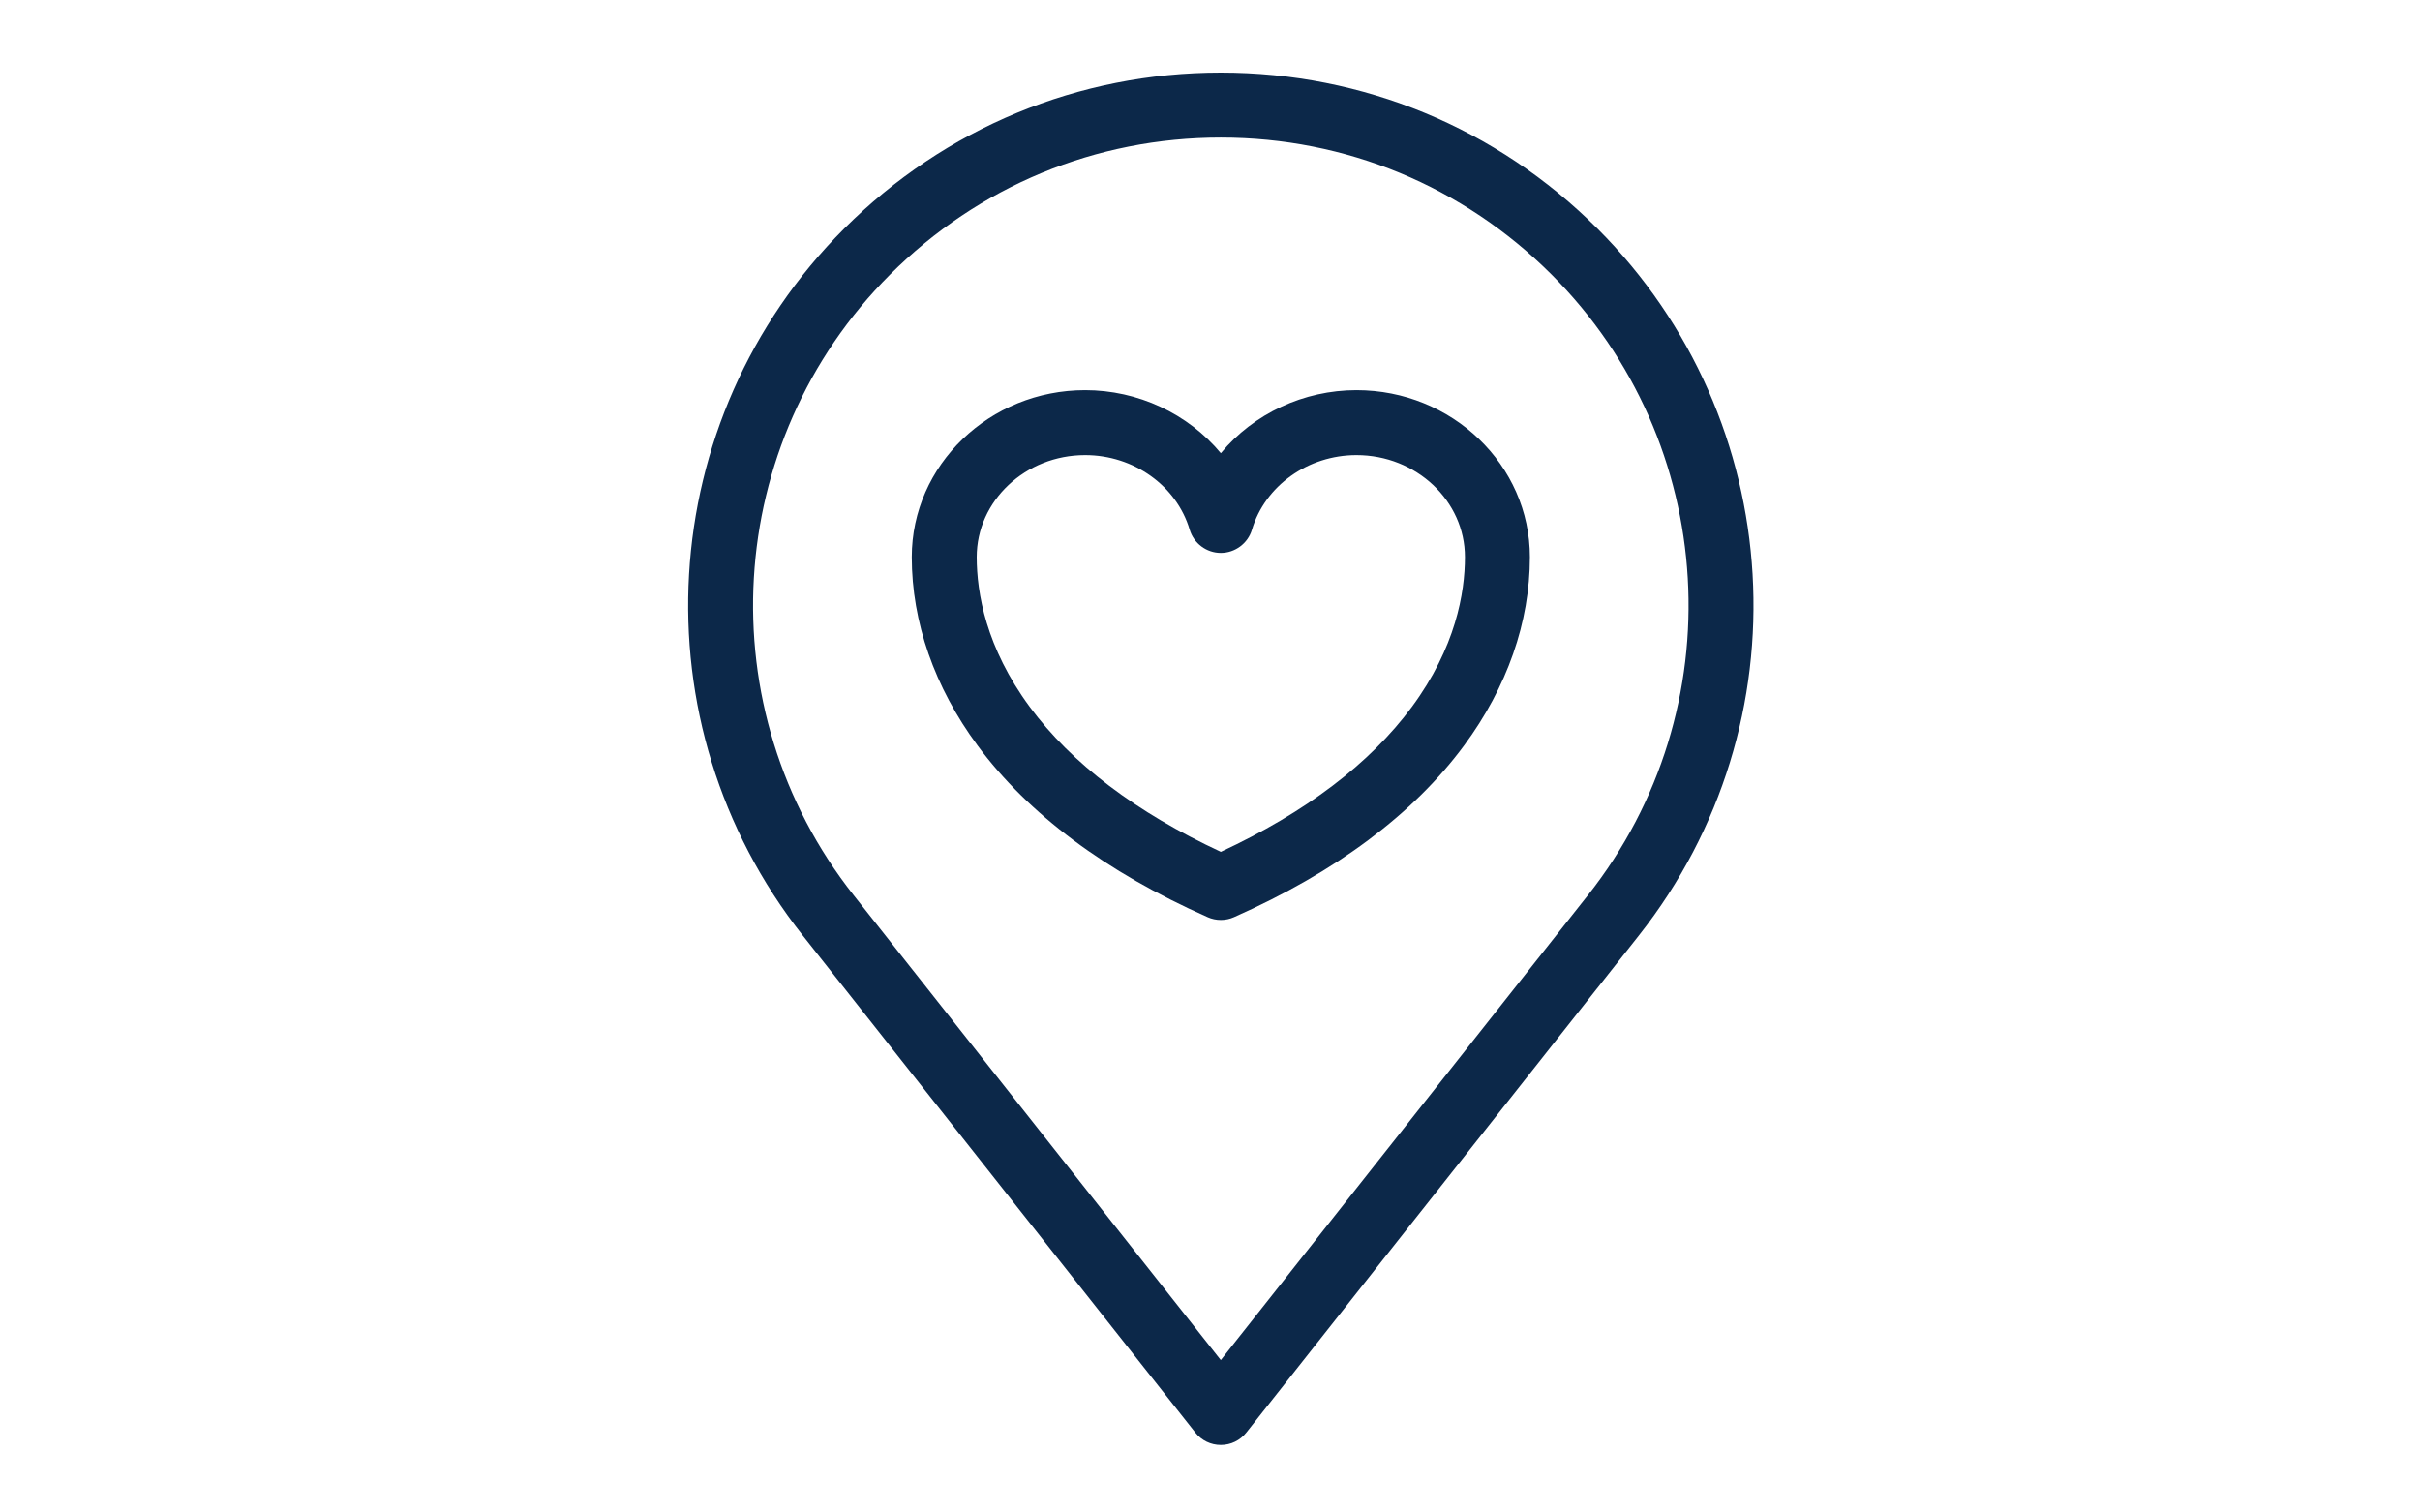 <?xml version="1.0" encoding="UTF-8"?>
<svg width="80px" height="50px" viewBox="0 0 80 50" version="1.1" xmlns="http://www.w3.org/2000/svg" xmlns:xlink="http://www.w3.org/1999/xlink">
    <title>Icon 3 Copy@1x</title>
    <defs>
        <path d="M0,0 L80,0 L80,50 L0,50 L0,0 Z" id="path-1"></path>
    </defs>
    <g id="Icon-3-Copy" stroke="none" fill="none" xlink:href="#path-1" fill-rule="evenodd" stroke-width="1">
        <g id="Group" transform="translate(22, 2)" fill="#0C2849">
            <path d="M30.81,5.558 C27.484,2.232 23.061,0.4 18.357,0.4 C13.653,0.4 9.231,2.232 5.905,5.558 C-0.409,11.872 -0.997,21.918 4.537,28.925 L17.515,45.359 C17.72,45.618 18.027,45.767 18.357,45.767 C18.688,45.767 18.995,45.618 19.2,45.359 L32.178,28.925 C37.712,21.918 37.124,11.872 30.81,5.558 M30.493,27.595 L18.357,42.962 L6.221,27.595 C1.362,21.442 1.878,12.62 7.423,7.076 C10.343,4.155 14.227,2.547 18.357,2.547 C22.488,2.547 26.371,4.155 29.292,7.076 C34.836,12.62 35.353,21.442 30.493,27.595" id="Fill-165" fill-rule="nonzero"></path>
            <path d="M22.842,10.897 C21.1,10.897 19.446,11.671 18.358,12.981 C17.27,11.671 15.615,10.897 13.873,10.897 C10.712,10.897 8.141,13.373 8.141,16.416 C8.141,18.566 8.893,20.719 10.316,22.645 C11.996,24.917 14.555,26.827 17.922,28.32 C18.06,28.381 18.207,28.412 18.358,28.412 C18.508,28.412 18.655,28.381 18.793,28.32 C22.16,26.827 24.72,24.917 26.399,22.645 C27.822,20.719 28.575,18.566 28.575,16.416 C28.575,13.373 26.003,10.897 22.842,10.897 M19.387,15.51 C19.817,14.058 21.238,13.044 22.842,13.044 C24.819,13.044 26.428,14.557 26.428,16.416 C26.428,17.592 26.123,19.406 24.673,21.369 C23.289,23.242 21.164,24.854 18.358,26.16 C15.551,24.854 13.427,23.242 12.042,21.369 C10.592,19.406 10.288,17.593 10.288,16.416 C10.288,14.557 11.896,13.044 13.873,13.044 C15.478,13.044 16.898,14.058 17.328,15.51 C17.462,15.962 17.885,16.278 18.357,16.278 L18.358,16.278 C18.829,16.278 19.253,15.962 19.387,15.51" id="Fill-166" fill-rule="nonzero"></path>
        </g>
    </g>
</svg>